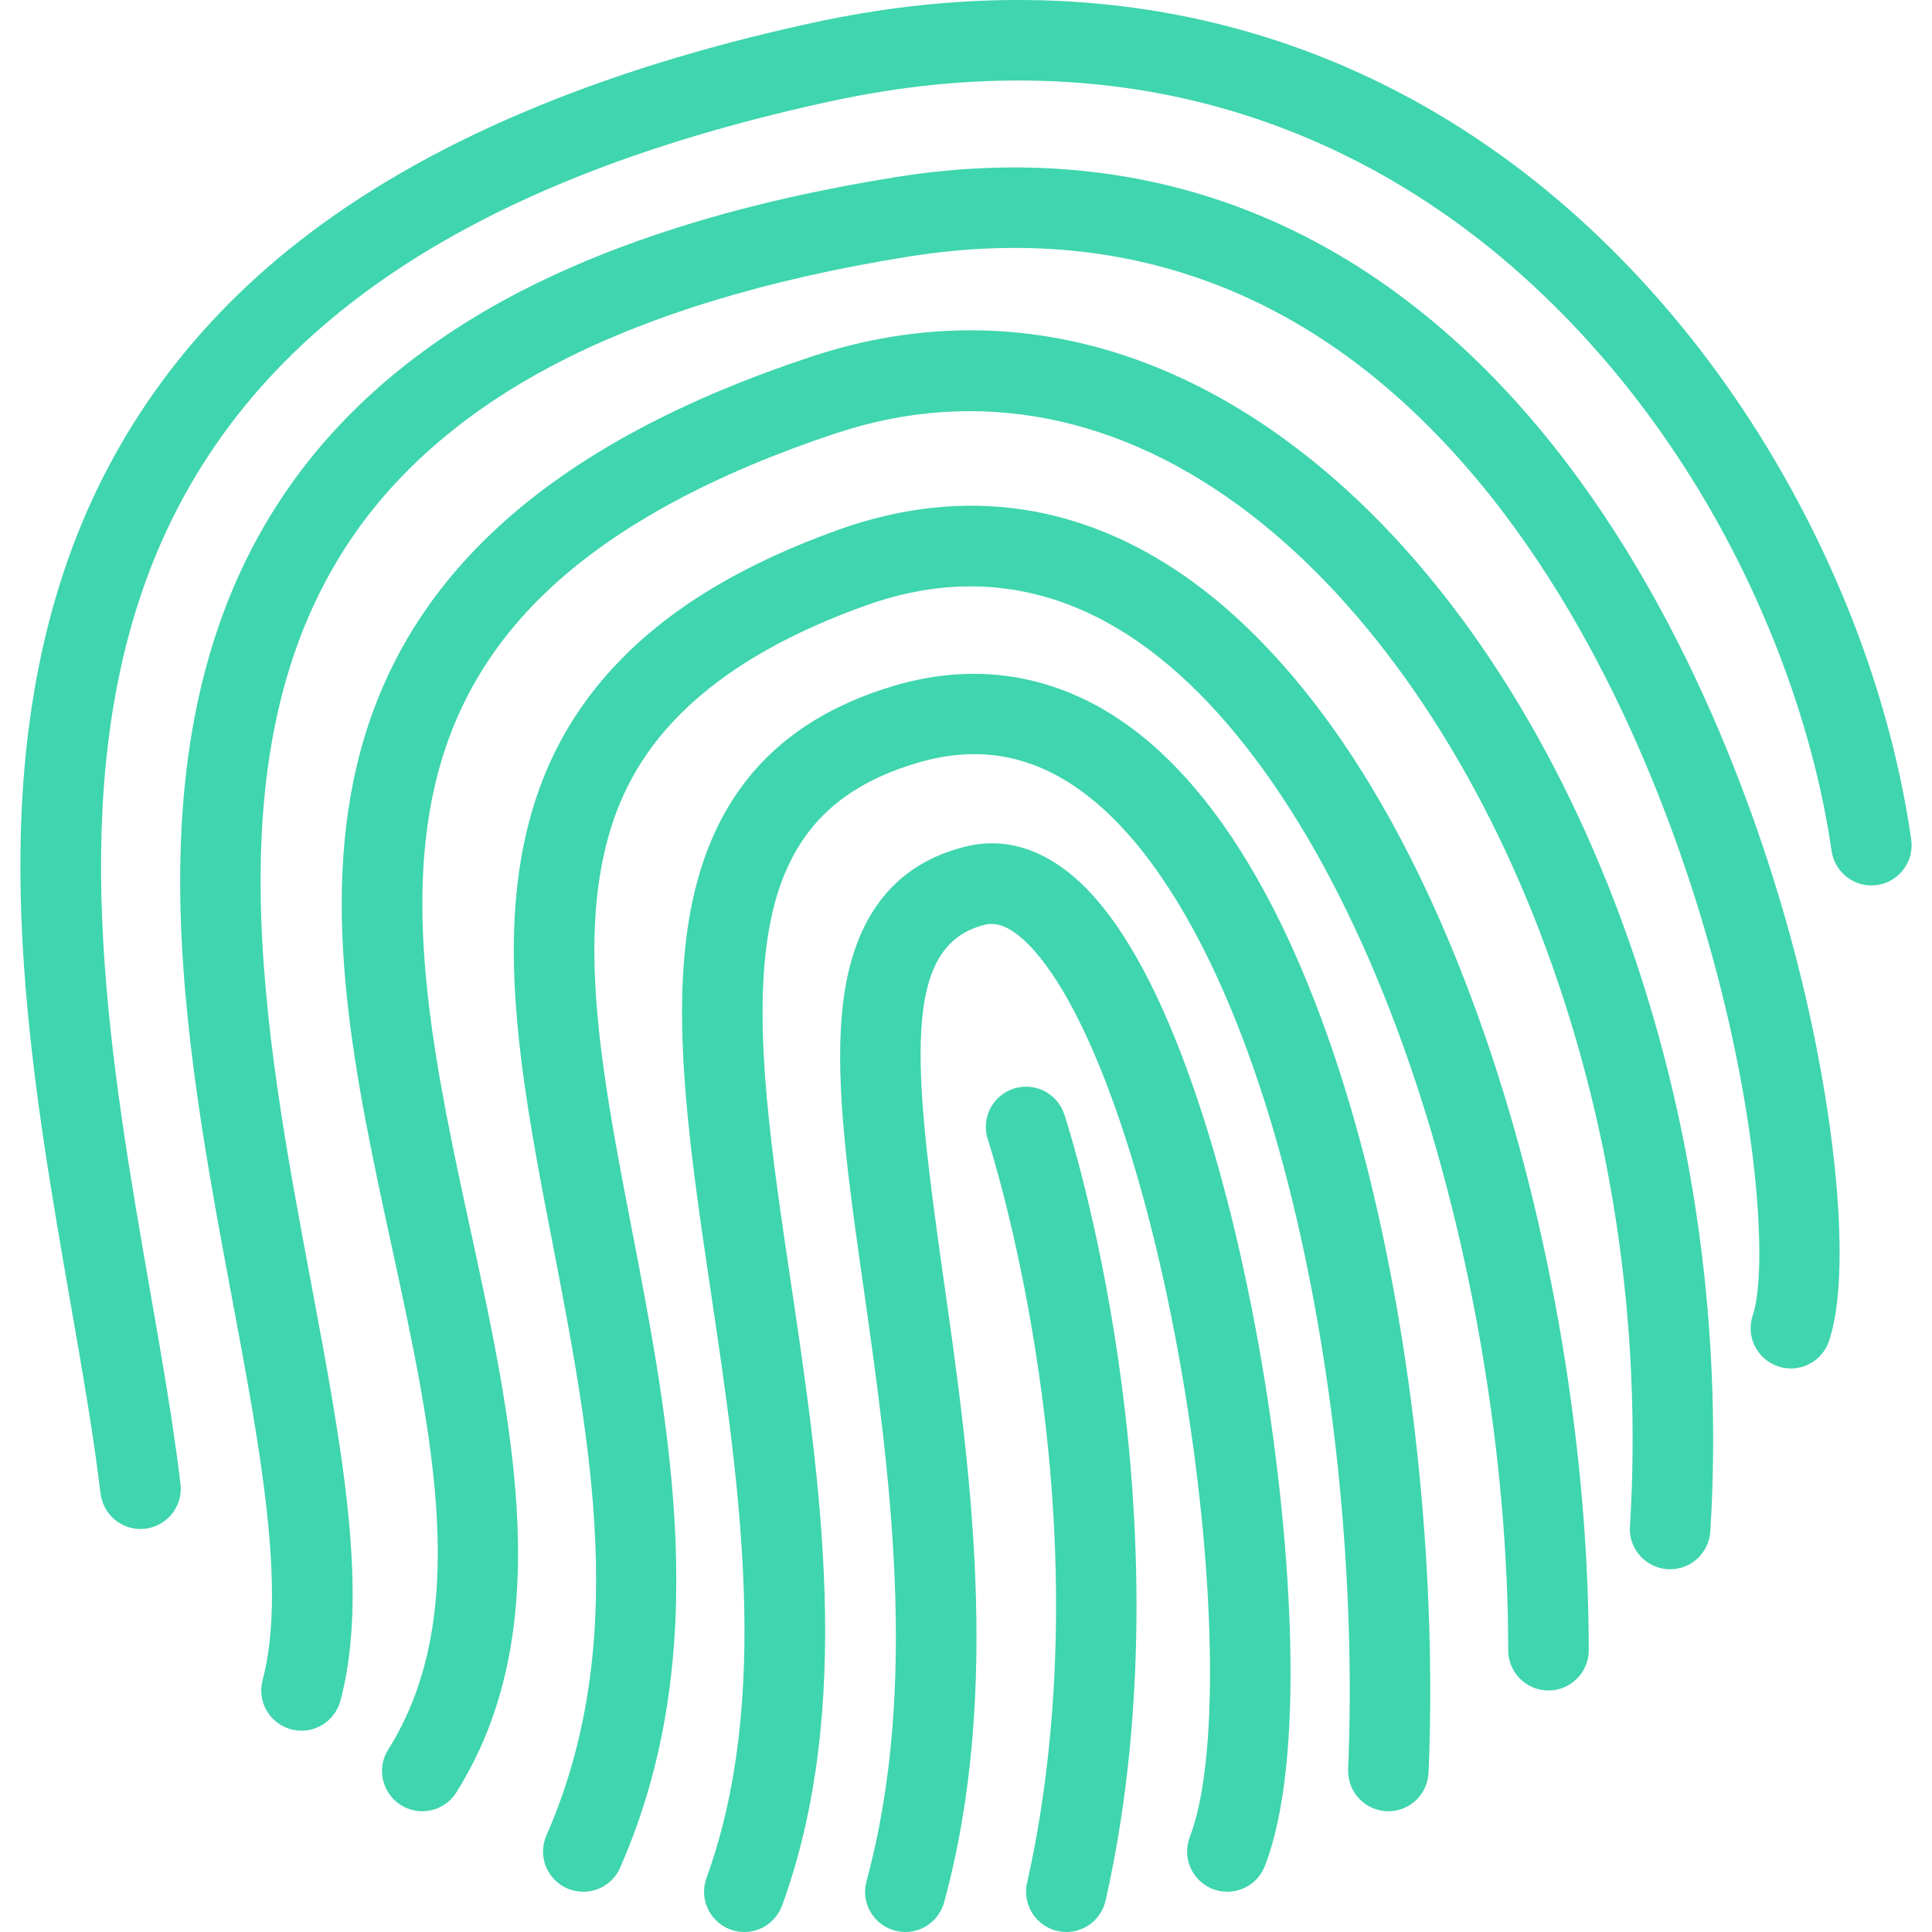 <?xml version="1.0"?>
<svg xmlns="http://www.w3.org/2000/svg" xmlns:xlink="http://www.w3.org/1999/xlink" version="1.1" id="Layer_1" x="0px" y="0px" viewBox="0 0 512.002 512.002" style="enable-background:new 0 0 512.002 512.002;" xml:space="preserve" width="512px" height="512px" class="hovered-paths"><g><g>
	<g>
		<path d="M393.783,275.172c-24.936-72.407-56.922-106.407-79.359-122.18c-13.672-9.617-28.203-15.648-43.188-17.93    c-15.969-2.43-32.531-0.617-49.219,5.391c-24.766,8.914-43.531,20.109-57.375,34.227c-12.859,13.109-21.141,28.375-25.313,46.68    c-7.469,32.734-0.344,69.609,7.203,108.641c10.063,52.078,20.453,105.938-1.719,156.375c-0.578,1.313-0.906,2.766-0.906,4.281    c0,5.906,4.781,10.672,10.672,10.672c4.359,0,8.109-2.609,9.766-6.359c0.016-0.031,0.016-0.063,0.031-0.094    c0.015-0.031,0.031-0.063,0.047-0.109c24.75-56.469,13.219-116.156,3.047-168.813c-7.094-36.766-13.813-71.492-7.344-99.852    c4.344-19.032,16.234-46.54,69.125-65.579c25.797-9.289,50.328-5.945,72.906,9.922c28.078,19.734,53.454,59.391,71.454,111.68    c16.578,48.156,26.094,104.719,26.078,155.203c0,5.891,4.781,10.672,10.672,10.672s10.672-4.781,10.672-10.672    C421.033,384.578,411.095,325.469,393.783,275.172z" data-original="#000000" class="hovered-path active-path" data-old_color="#000000" fill="#3FD5AE"/>
	</g>
</g><g>
	<g>
		<path d="M506.487,222.469c-4.734-33.055-16.828-67.118-34.969-98.493c-20-34.578-46.516-63.93-76.688-84.898    c-24.563-17.07-51.517-28.703-80.11-34.586c-31.406-6.461-64.813-5.953-99.266,1.531C158.268,18.429,112.346,38,78.971,64.187    c-29.672,23.281-50.547,52.672-62.078,87.359c-20.969,63.141-8.844,132.704,1.844,194.063c3.125,17.891,6.063,34.797,7.906,50.203    l0.016-0.016c0.625,5.297,5.125,9.406,10.578,9.406c5.891,0,10.672-4.781,10.672-10.672c0-0.438-0.031-0.844-0.078-1.266    c-1.906-15.969-4.906-33.141-8.078-51.328c-10.25-58.875-21.891-125.625-2.609-183.672    C59.236,91.757,119.049,48.773,219.971,26.875c31.547-6.844,61.969-7.352,90.453-1.492c25.75,5.305,50.048,15.805,72.235,31.211    c27.609,19.188,51.953,46.188,70.391,78.063c16.547,28.625,28.031,60.891,32.328,90.836h0.016    c0.734,5.172,5.172,9.156,10.547,9.156c5.891,0,10.656-4.773,10.656-10.664C506.597,223.469,506.55,222.961,506.487,222.469z" data-original="#000000" class="hovered-path active-path" data-old_color="#000000" fill="#3FD5AE"/>
	</g>
</g><g>
	<g>
		<path d="M475.643,252.546c-8.312-31.679-28.203-91.929-68.156-139.531c-21.063-25.102-45.094-43.602-71.423-54.984    c-30.078-13.016-63.25-16.75-98.578-11.109c-40.063,6.391-74.063,16.867-101.094,31.117    c-25.188,13.289-45.203,30.328-59.516,50.656c-19.797,28.109-29.328,62.828-29.125,106.125    c0.172,36.828,7.375,75.273,13.734,109.18c7.438,39.719,14.484,77.25,8.109,101.25l0.016,0.016    c-0.234,0.875-0.375,1.781-0.375,2.734c0,5.875,4.781,10.656,10.672,10.656c4.938,0,9.094-3.375,10.297-7.938l0.016,0.016    c7.609-28.672,0.484-66.672-7.766-110.672c-12.655-67.468-26.983-143.914,11.86-199.086    c12.359-17.539,29.859-32.367,52.031-44.063c24.969-13.164,56.75-22.898,94.5-28.922c59.094-9.43,109.672,10.328,150.313,58.742    c37.266,44.398,55.984,101.274,63.844,131.219c12.125,46.328,12.875,80.844,9.516,90.547c-0.375,1.094-0.578,2.281-0.578,3.5    c0,5.875,4.766,10.656,10.656,10.656c4.672,0,8.641-3,10.078-7.188h0.016c0.016-0.063,0.031-0.109,0.047-0.156    c0.031-0.094,0.063-0.188,0.078-0.281C490.612,337.405,486.862,295.436,475.643,252.546z" data-original="#000000" class="hovered-path active-path" data-old_color="#000000" fill="#3FD5AE"/>
	</g>
</g><g>
	<g>
		<path d="M428.035,239.428c-9.657-25.201-21.657-48.249-35.657-68.507c-14.344-20.75-30.469-38.086-47.923-51.516    c-40.313-31.016-85.141-39.602-129.641-24.828c-67.344,22.359-106.359,56.508-119.266,104.406    c-11.219,41.672-1.313,87.266,8.266,131.36c10.938,50.375,21.281,97.969-0.938,133.313h0.016    c-1.047,1.656-1.656,3.594-1.656,5.672c0,5.891,4.781,10.672,10.672,10.672c3.813,0,7.141-2,9.031-5    c26.859-42.719,15.094-96.844,3.719-149.188c-9.031-41.594-18.375-84.617-8.5-121.282c5.141-19.117,15.078-35.242,30.359-49.281    c17.563-16.125,42.797-29.727,75.016-40.422c37.469-12.438,75.484-5.008,109.906,21.492    c31.298,24.086,58.532,63.414,76.673,110.743c18.906,49.328,27.141,103.781,23.844,157.484h0.016    c-0.016,0.219-0.047,0.438-0.047,0.656c0,5.891,4.781,10.672,10.672,10.672c5.672,0,10.297-4.438,10.641-10.016h0.016    C456.738,349.139,448.02,291.592,428.035,239.428z" data-original="#000000" class="hovered-path active-path" data-old_color="#000000" fill="#3FD5AE"/>
	</g>
</g><g>
	<g>
		<path d="M363.348,313.689c-9.736-40.126-28.393-93.455-61.909-119.564c-19.203-14.953-41.531-19.234-64.563-12.367    c-31.656,9.43-49.5,30.227-54.547,63.579c-4.234,27.852,0.813,61.758,6.141,97.633c7.484,50.313,15.969,107.359-1.25,154.719    h0.016c-0.422,1.141-0.656,2.375-0.656,3.641c0,5.891,4.781,10.672,10.672,10.672c4.609,0,8.516-2.938,10.016-7.031    c19.078-52.438,10.172-112.313,2.313-165.141c-5.094-34.25-9.906-66.609-6.156-91.289c3.781-25.023,15.984-39.32,39.547-46.336    c16.609-4.953,31.438-2.086,45.359,8.758c22.375,17.414,41.656,55.688,54.281,107.758    c11.376,46.813,16.704,101.531,14.657,150.156h0.016c-0.016,0.156-0.016,0.313-0.016,0.453c0,5.891,4.766,10.672,10.656,10.672    c5.75,0,10.406-4.531,10.641-10.219h0.016C380.723,419.252,375.16,362.345,363.348,313.689z" data-original="#000000" class="hovered-path active-path" data-old_color="#000000" fill="#3FD5AE"/>
	</g>
</g><g>
	<g>
		<path d="M335.111,365.564c-4.343-26.72-10.39-52.095-17.484-73.376c-8.109-24.391-17.234-42.523-27.109-53.891    c-13.203-15.172-25.922-16.008-34.266-14.031c-19.797,4.695-30.953,19.672-33.141,44.5c-1.766,19.781,1.766,44.609,5.859,73.344    c6.609,46.516,14.828,104.406,0.656,156.422h0.016c-0.25,0.891-0.391,1.828-0.391,2.797c0,5.891,4.781,10.672,10.672,10.672    c4.906,0,9.047-3.344,10.281-7.875v0.016c15.344-56.266,6.766-116.578-0.125-165.031c-8.031-56.5-11.469-88.734,11.094-94.078    c3.813-0.906,8.266,1.539,13.234,7.266c15.656,18.008,30.859,62.734,39.656,116.703c8.313,51.063,8.828,98.391,1.25,117.781h0.016    c-0.469,1.219-0.734,2.516-0.734,3.875c0,5.906,4.766,10.672,10.656,10.672c4.531,0,8.391-2.813,9.938-6.797    C346.08,466.627,342.298,409.627,335.111,365.564z" data-original="#000000" class="hovered-path active-path" data-old_color="#000000" fill="#3FD5AE"/>
	</g>
</g><g>
	<g>
		<path d="M296.375,360.453c-5.389-37.172-13.404-62.297-14.264-64.953c0-0.016-0.016-0.031-0.016-0.063    c-0.016-0.063-0.047-0.109-0.047-0.125c-1.406-4.25-5.406-7.328-10.125-7.328c-5.891,0-10.672,4.766-10.672,10.672    c0,1.156,0.203,2.281,0.547,3.344c0.078,0.25,8.234,25.234,13.531,62c8.813,60.984,3.156,107.063-3.141,134.984    c-0.172,0.766-0.266,1.547-0.266,2.344c0,5.891,4.781,10.672,10.656,10.672c5.094,0,9.344-3.563,10.406-8.313    c0.016-0.063,0.031-0.109,0.047-0.156c0-0.031,0-0.063,0.016-0.078C305.141,449.594,301.547,395.969,296.375,360.453z" data-original="#000000" class="hovered-path active-path" data-old_color="#000000" fill="#3FD5AE"/>
	</g>
</g></g> </svg>
